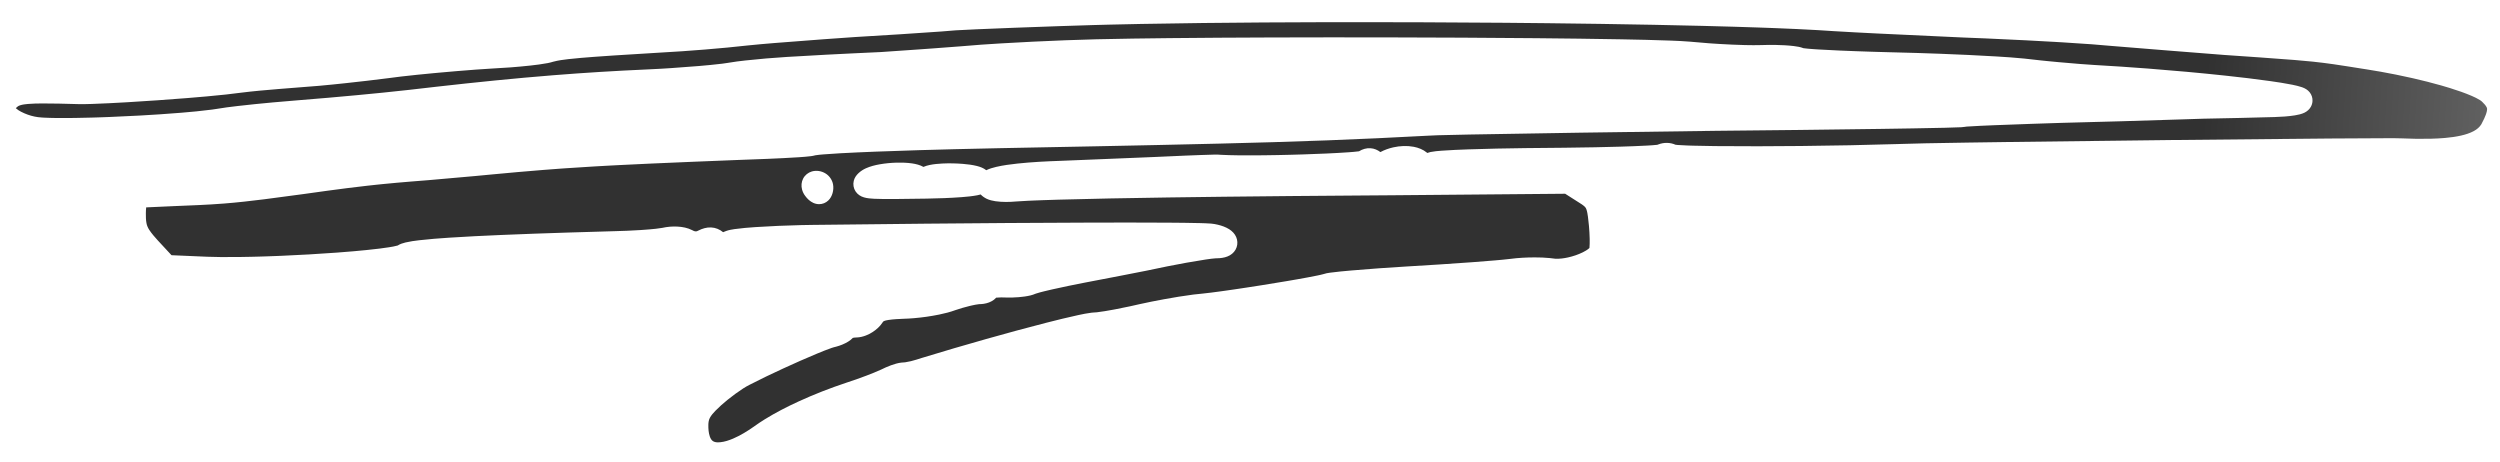 <?xml version="1.0" encoding="UTF-8" standalone="no"?>
<svg
   version="1.0"
   width="600pt"
   height="111pt"
   viewBox="0 0 600 111"
   preserveAspectRatio="xMidYMid meet"
   id="svg6"
   sodipodi:docname="border.svg"
   inkscape:version="1.2.2 (b0a8486541, 2022-12-01)"
   xmlns:inkscape="http://www.inkscape.org/namespaces/inkscape"
   xmlns:sodipodi="http://sodipodi.sourceforge.net/DTD/sodipodi-0.dtd"
   xmlns:xlink="http://www.w3.org/1999/xlink"
   xmlns="http://www.w3.org/2000/svg"
   xmlns:svg="http://www.w3.org/2000/svg">
  <defs
     id="defs10">
    <linearGradient
       inkscape:collect="always"
       id="linearGradient1764">
      <stop
         style="stop-color:#000000;stop-opacity:0.809;"
         offset="0.754"
         id="stop1760" />
      <stop
         style="stop-color:#000000;stop-opacity:0.611;"
         offset="0.862"
         id="stop1817" />
      <stop
         style="stop-color:#000000;stop-opacity:0.178;"
         offset="1"
         id="stop1762" />
    </linearGradient>
    <linearGradient
       inkscape:collect="always"
       xlink:href="#linearGradient1764"
       id="linearGradient1766"
       x1="242.965"
       y1="1124.686"
       x2="6924.109"
       y2="686.019"
       gradientUnits="userSpaceOnUse" />
  </defs>
  <sodipodi:namedview
     id="namedview8"
     pagecolor="#ffffff"
     bordercolor="#000000"
     borderopacity="0.25"
     inkscape:showpageshadow="2"
     inkscape:pageopacity="0.0"
     inkscape:pagecheckerboard="0"
     inkscape:deskcolor="#d1d1d1"
     inkscape:document-units="pt"
     showgrid="false"
     inkscape:zoom="1.1101576"
     inkscape:cx="382.37814"
     inkscape:cy="77.916865"
     inkscape:window-width="1440"
     inkscape:window-height="839"
     inkscape:window-x="0"
     inkscape:window-y="30"
     inkscape:window-maximized="1"
     inkscape:current-layer="g4" />
  <g
     transform="translate(0,111) scale(0.1,-0.1)"
     fill="#000000"
     stroke="none"
     id="g4">
    <path
       id="path2"
       d="m 1722.934,48.299 c -4.27,0.118 -8.774,0.774 -12.336,3.305 -3.56,2.633 -5.606,6.769 -7.064,10.843 -3.05,8.991 -3.633,18.597 -3.5,28.024 0.137,5.748 0.896,11.665 3.7,16.778 3.398,6.379 8.329,11.759 13.292,16.946 9.048,9.25 18.771,17.821 28.811,25.975 12.165,9.799 24.739,19.11 37.867,27.581 4.93,3.162 10.003,6.106 15.24,8.726 26.395,13.665 53.25,26.414 80.229,38.878 27.195,12.517 54.564,24.662 82.205,36.164 11.541,4.757 23.117,9.452 34.909,13.559 3.284,1.171 6.679,1.967 10.058,2.804 10.371,2.754 20.465,6.772 29.604,12.431 3.974,2.477 7.689,5.406 10.91,8.802 3.041,0.772 6.187,0.895 9.309,0.944 7.571,0.255 15.029,2.09 22.08,4.796 10.642,4.165 20.476,10.385 28.839,18.17 3.87,3.665 7.451,7.678 10.387,12.134 0.893,1.383 1.732,2.96 3.19,3.821 3.789,1.87 8.03,2.482 12.153,3.184 11.642,1.712 23.416,2.205 35.159,2.724 8.466,0.304 16.932,0.666 25.37,1.435 20.296,1.72 40.501,4.582 60.459,8.657 13.439,2.756 26.788,6.116 39.669,10.877 10.607,3.682 21.425,6.733 32.316,9.451 1.595,0.391 3.191,0.779 4.792,1.149 0.062,0.017 1.117,0.254 1.549,0.352 5.732,1.246 11.482,2.493 17.319,3.136 3.826,0.11 7.66,0.27 11.447,0.87 8.869,1.334 17.633,4.446 24.787,9.955 1.868,1.455 3.619,3.065 5.199,4.83 8.098,0.816 16.252,0.619 24.372,0.315 9.869,-0.292 19.753,0.044 29.595,0.814 9.607,0.817 19.217,2.003 28.597,4.283 4.116,1.01 8.137,2.392 12.014,4.1 6.699,2.315 13.607,3.95 20.468,5.706 5.199,1.289 10.416,2.504 15.636,3.706 0.472,0.111 1.3,0.297 1.909,0.437 0.971,0.22 2.185,0.501 3.005,0.684 25.698,5.795 51.514,11.057 77.373,16.084 0.402,0.074 1.179,0.226 1.725,0.33 5.416,1.04 10.804,2.082 16.181,3.11 42.977,8.239 85.974,16.377 128.878,24.987 17.279,3.454 34.534,7.028 51.763,10.728 29.724,5.875 59.526,11.393 89.483,15.949 1.237,0.184 2.474,0.367 3.711,0.551 0.199,0.031 1.186,0.169 1.69,0.242 6.489,0.9 12.982,1.85 19.521,2.304 3.366,0.152 6.742,0.104 10.101,0.412 8.635,0.669 17.366,2.568 24.916,6.959 7.391,4.277 13.374,11.132 16.079,19.282 2.735,7.936 2.274,16.86 -1.095,24.532 -3.369,7.853 -9.606,14.182 -16.763,18.702 -8.295,5.221 -17.669,8.473 -27.152,10.769 -5.398,1.251 -10.855,2.343 -16.39,2.748 -8.981,0.729 -17.996,0.901 -27,1.178 -24.925,0.634 -49.857,0.837 -74.788,1.019 -63.459,0.421 -126.92,0.328 -190.38,0.16 -130.801,-0.404 -261.599,-1.369 -392.395,-2.577 -90.351,-0.849 -180.699,-1.808 -271.047,-2.923 -9.175,-0.114 -18.351,-0.184 -27.523,-0.469 -36.731,-0.959 -73.459,-2.352 -110.124,-4.801 -16.905,-1.18 -33.821,-2.477 -50.605,-4.863 -6.67,-0.999 -13.375,-2.14 -19.746,-4.414 -2.525,-0.899 -4.933,-2.099 -7.475,-2.951 -8.037,6.765 -18.276,10.979 -28.806,11.39 -10.627,0.498 -21.13,-2.641 -30.507,-7.469 -2.058,-1.077 -4.262,-2.203 -6.661,-1.962 -3.07,0.202 -5.908,1.545 -8.529,3.067 -10.714,5.489 -22.777,7.744 -34.71,8.419 -12.453,0.695 -24.989,-0.422 -37.157,-3.136 -10.022,-1.765 -20.172,-2.643 -30.299,-3.555 -6.681,-0.586 -13.372,-1.055 -20.064,-1.512 -0.261,-0.019 -1.197,-0.076 -1.718,-0.11 -20.92,-1.341 -41.868,-2.238 -62.825,-2.728 -0.334,-0.01 -1.162,-0.025 -1.686,-0.037 -36.377,-0.962 -72.75,-2.081 -109.122,-3.215 -53.721,-1.7 -107.436,-3.581 -161.135,-5.855 -41.397,-1.776 -82.788,-3.749 -124.136,-6.457 -24.005,-1.605 -48.009,-3.376 -71.911,-6.153 -11.058,-1.317 -22.126,-2.789 -32.977,-5.34 -6.551,-1.538 -13.062,-3.672 -18.762,-7.322 -6.879,-1.95 -13.959,-3.052 -21.003,-4.217 -7.237,-1.147 -14.5,-2.132 -21.77,-3.043 -0.341,-0.045 -1.192,-0.147 -1.728,-0.214 -20.314,-2.502 -40.689,-4.478 -61.077,-6.276 -0.343,-0.032 -1.196,-0.102 -1.735,-0.149 -12.806,-1.105 -25.618,-2.133 -38.435,-3.089 -0.636,-0.044 -1.596,-0.116 -2.357,-0.171 -43.356,-3.183 -86.764,-5.639 -130.196,-7.499 -0.871,-0.039 -2.072,-0.089 -3.017,-0.126 -2.826,-0.117 -5.85,-0.237 -8.552,-0.351 -8.868,-0.347 -17.736,-0.669 -26.605,-0.963 -0.879,-0.03 -2.04,-0.066 -3.03,-0.097 -2.562,-0.08 -5.123,-0.159 -7.685,-0.239 -1.206,-0.033 -2.666,-0.077 -3.969,-0.115 -2.043,-0.06 -4.087,-0.12 -6.131,-0.174 -1.031,-0.023 -2.333,-0.058 -3.468,-0.085 -3.036,-0.076 -6.071,-0.151 -9.107,-0.227 -0.362,-0.011 -1.2,-0.026 -1.745,-0.038 -9.434,-0.215 -18.869,-0.382 -28.304,-0.508 -0.301,2e-5 -1.162,-0.011 -1.678,-0.016 -14.257,-0.152 -28.516,-0.227 -42.773,-0.088 -0.362,0.001 -1.201,0.014 -1.745,0.019 -10.048,0.111 -20.095,0.329 -30.138,0.69 -0.286,0.008 -1.199,0.046 -1.726,0.065 -1.192,0.046 -2.384,0.092 -3.576,0.138 -0.253,0.015 -1.198,0.053 -1.718,0.077 -26.516,1.147 -53.033,2.282 -79.549,3.425 -11.034,11.901 -22.099,23.745 -33.085,35.694 -7.207,8.01 -14.432,16.084 -20.345,25.122 -3.224,5.012 -5.739,10.556 -6.734,16.463 -1.417,7.727 -1.425,15.619 -1.41,23.448 0.062,4.694 0.234,9.394 0.796,14.059 22.404,1.183 44.82,2.104 67.234,3.051 39.584,1.631 79.38,2.995 118.954,6.127 32.528,2.529 64.952,6.215 97.319,10.284 31.076,3.902 62.11,8.123 93.139,12.379 19.179,2.688 38.352,5.427 57.545,8.016 31.821,4.334 63.68,8.403 95.593,12.005 0.633,0.067 1.59,0.177 2.348,0.26 6.574,0.738 13.15,1.445 19.728,2.144 0.884,0.096 2.056,0.215 3.05,0.32 4.093,0.432 8.334,0.862 12.337,1.268 22.976,2.306 45.977,4.347 68.994,6.195 0.445,0.038 1.263,0.1 1.851,0.147 13.269,1.042 26.542,2.029 39.802,3.171 36.913,3.101 73.805,6.442 110.698,9.778 13.704,1.237 27.48,2.602 41.127,3.887 20.099,1.896 40.202,3.748 60.311,5.531 1.168,0.099 2.59,0.226 3.856,0.336 19.384,1.707 38.774,3.337 58.172,4.873 1.169,0.088 2.592,0.202 3.859,0.3 11.743,0.931 23.655,1.824 35.299,2.668 4.471,0.317 8.986,0.643 13.39,0.953 23.561,1.646 47.133,3.146 70.712,4.522 1.687,0.1 3.594,0.207 5.366,0.309 11.182,0.647 22.366,1.263 33.55,1.865 1.661,0.091 3.511,0.186 5.232,0.275 5.268,0.273 10.575,0.555 15.781,0.82 23.488,1.207 46.98,2.304 70.474,3.387 2.03,0.093 4.262,0.191 6.37,0.286 33.001,1.495 66.007,2.877 99.013,4.251 36.045,1.46 72.243,2.937 108.349,4.34 23.863,0.844 47.727,1.659 71.583,2.687 25.348,1.086 50.694,2.269 76.011,3.927 9.616,0.684 19.242,1.361 28.807,2.592 3.398,0.435 6.762,1.125 10.059,2.045 6.323,1.084 12.733,1.537 19.115,2.126 27.282,2.19 54.625,3.508 81.962,4.792 13.842,0.635 27.687,1.19 41.532,1.753 1.196,0.049 2.643,0.104 3.937,0.154 33.827,1.304 67.787,2.435 101.685,3.455 2.455,0.078 4.77,0.142 7.246,0.214 26.177,0.767 52.356,1.48 78.536,2.138 36.02,0.887 72.212,1.714 108.302,2.435 76.586,1.493 153.306,2.965 229.943,4.503 98.704,1.986 197.408,4.014 296.103,6.426 86.834,2.14 173.664,4.557 260.463,7.851 80.186,3.006 160.339,6.836 240.465,11.135 8.141,0.42 16.278,0.936 24.429,1.12 24.355,0.701 48.717,1.165 73.077,1.678 1.656,0.028 3.533,0.067 5.274,0.099 87.684,1.686 175.374,3.071 263.064,4.399 109.503,1.643 219.008,3.127 328.514,4.497 0.343,-4.2e-4 1.179,0.01 1.711,0.014 130.61,1.238 261.217,2.66 391.82,4.553 51.217,0.761 102.435,1.549 153.645,2.727 13.234,0.344 26.471,0.649 39.694,1.295 2.885,0.185 5.786,0.402 8.624,0.946 2.083,0.561 4.271,0.491 6.404,0.724 20.835,1.409 41.705,2.206 62.567,3.101 30.988,1.259 61.983,2.344 92.977,3.418 23.218,0.77 46.622,1.566 69.914,2.273 96.113,2.316 192.21,5.229 288.301,8.321 17.269,0.55 34.536,1.149 51.806,1.667 57.114,0.995 114.219,2.386 171.319,3.978 16.259,0.538 32.54,1.53 48.624,4.056 7.836,1.353 15.767,2.94 22.96,6.46 6.274,3.054 11.762,7.862 15.192,13.979 2.387,4.276 3.848,9.102 4.034,14.005 0.412,7.436 -2.076,14.948 -6.7,20.77 -4.579,5.893 -11.249,9.789 -18.209,12.226 -7.759,2.715 -15.813,4.467 -23.853,6.121 -17.278,3.43 -34.697,6.1 -52.131,8.592 -35.673,5.041 -71.461,9.232 -107.278,13.103 -62.116,6.647 -124.341,12.27 -186.627,17.064 -42.863,3.291 -85.759,6.157 -128.68,8.578 -11.486,0.686 -22.961,1.555 -34.435,2.419 -0.31,0.028 -1.197,0.096 -1.728,0.139 -16.356,1.277 -32.702,2.682 -49.04,4.184 -0.393,0.034 -1.196,0.112 -1.745,0.162 -7.882,0.732 -15.762,1.488 -23.642,2.254 -0.884,0.091 -2.057,0.204 -3.052,0.303 -4.542,0.446 -9.081,0.918 -13.622,1.376 -0.281,0.034 -1.171,0.125 -1.685,0.182 -13.177,1.351 -26.333,2.898 -39.491,4.415 -21.981,2.256 -44.038,3.649 -66.088,5.024 -45.311,2.735 -90.661,4.773 -136.02,6.506 -36.823,1.394 -73.657,2.485 -110.496,3.364 -3.769,0.097 -7.594,0.19 -11.288,0.288 -9.639,0.257 -19.278,0.529 -28.916,0.811 -4.171,0.123 -8.529,0.257 -12.773,0.385 -0.917,0.029 -2.012,0.058 -2.775,0.086 -11.937,0.387 -23.872,0.788 -35.808,1.217 -0.672,0.029 -1.666,0.063 -2.461,0.094 -11.966,0.442 -24.026,0.919 -35.93,1.431 -16.812,0.741 -33.622,1.548 -50.42,2.568 -0.277,0.016 -1.165,0.072 -1.676,0.107 -1.49,0.094 -3.465,0.222 -4.649,0.294 -2.547,0.177 -5.094,0.355 -7.641,0.532 -0.378,0.032 -1.198,0.088 -1.744,0.129 -7.053,0.517 -14.107,1.1 -21.119,2.037 -7.427,2.977 -15.412,4.121 -23.301,5.126 -14.214,1.718 -28.535,2.355 -42.841,2.665 -10.826,0.202 -21.659,0.169 -32.479,-0.274 -0.196,-0.01 -1.198,-0.041 -1.705,-0.059 -13.093,-0.428 -26.196,-0.255 -39.291,0.015 -0.168,10e-4 -1.141,0.029 -1.621,0.041 -19.786,0.496 -39.561,1.399 -59.318,2.568 -6.17,0.376 -12.507,0.771 -18.738,1.203 -1.919,0.133 -3.839,0.266 -5.758,0.399 -0.318,0.021 -1.197,0.088 -1.731,0.126 -15.454,1.108 -30.89,2.439 -46.312,3.921 -15.228,1.294 -30.504,1.901 -45.772,2.499 -39.905,1.501 -79.832,2.332 -119.757,3.089 -67.355,1.241 -134.717,2.036 -202.08,2.674 -118.676,1.109 -237.357,1.67 -356.038,1.909 -94.504,0.179 -189.008,0.139 -283.512,-0.178 -80.614,-0.287 -161.228,-0.734 -241.838,-1.577 -58.36,-0.631 -116.72,-1.399 -175.068,-2.767 -24.926,-0.584 -49.846,-1.402 -74.759,-2.371 -51.212,-1.985 -102.406,-4.449 -153.567,-7.484 -31.901,-1.916 -63.795,-4.025 -95.623,-6.927 -22.601,-1.821 -45.216,-3.468 -67.831,-5.118 -12.022,-0.876 -24.046,-1.729 -36.069,-2.588 -29.628,-2.093 -59.411,-4.135 -89.102,-6.163 -22.853,-1.082 -45.71,-2.1 -68.561,-3.213 -41.803,-1.999 -83.6,-4.149 -125.373,-6.723 -10.342,-0.57 -20.672,-1.059 -31.029,-1.743 -33.442,-2.115 -66.851,-4.847 -100.162,-8.508 -13.237,-1.484 -26.473,-3.062 -39.598,-5.356 -0.015,-0.005 -1.125,-0.19 -1.553,-0.262 -4.626,-0.771 -9.274,-1.411 -13.925,-2.011 0.041,0.002 -1.127,-0.138 -1.549,-0.19 -18.195,-2.215 -36.917,-3.933 -54.883,-5.498 -22.133,-1.869 -44.283,-3.518 -66.446,-4.986 -0.67,-0.045 -1.014,-0.071 -1.686,-0.112 -7.343,-0.467 -14.736,-0.933 -22.1,-1.38 -0.361,-0.024 -1.199,-0.07 -1.742,-0.102 -10.742,-0.651 -21.49,-1.192 -32.243,-1.627 -75.042,-3.331 -150.03,-7.896 -224.907,-13.889 -93.727,-7.468 -187.273,-17.047 -280.7,-27.591 -22.606,-2.541 -45.202,-5.178 -67.802,-7.776 -40.985,-4.625 -82.035,-8.645 -123.097,-12.509 -44.853,-4.19 -89.73,-8.136 -134.639,-11.67 -22.255,-1.755 -44.501,-3.624 -66.73,-5.673 -28.529,-2.619 -57.041,-5.449 -85.501,-8.745 -17.075,-1.996 -34.144,-4.12 -51.089,-7.039 -3.108,-0.5 -6.224,-0.945 -9.342,-1.376 -0.207,-0.024 -1.188,-0.158 -1.694,-0.224 -24.303,-3.204 -48.722,-5.435 -73.147,-7.475 -16.948,-1.396 -33.909,-2.632 -50.876,-3.772 -0.562,-0.034 -1.464,-0.096 -2.156,-0.14 -14.673,-0.972 -29.351,-1.859 -44.033,-2.682 -1.413,-0.081 -3.062,-0.169 -4.566,-0.252 -23.229,-1.271 -46.468,-2.372 -69.714,-3.293 -0.446,-0.021 -1.266,-0.049 -1.856,-0.072 -4.973,-0.186 -9.946,-0.384 -14.92,-0.555 -1.997,-0.065 -4.198,-0.142 -6.273,-0.212 -2.18,-0.074 -4.361,-0.148 -6.542,-0.222 -0.404,-0.016 -1.2,-0.038 -1.754,-0.056 -3.311,-0.097 -6.715,-0.202 -10.064,-0.302 -0.488,-0.016 -1.333,-0.037 -1.958,-0.055 -27.719,-0.765 -55.45,-1.279 -83.18,-1.022 -0.488,0.004 -1.334,0.018 -1.959,0.026 -9.664,0.127 -19.87,0.345 -29.188,0.866 -0.848,0.05 -1.695,0.1 -2.543,0.15 -0.171,0.008 -1.195,0.078 -1.697,0.11 -0.748,0.047 -0.795,0.054 -1.535,0.108 -5.684,0.355 -11.355,1.003 -16.927,2.201 -11.193,2.333 -22.039,6.276 -32.209,11.487 -3.982,2.097 -7.938,4.368 -11.312,7.374 -0.493,0.474 -0.973,0.96 -1.448,1.452 2.85,2.897 6.173,5.503 10.129,6.664 6.118,2.011 12.571,2.663 18.949,3.284 11.543,0.982 23.137,1.177 34.717,1.229 12.854,0.046 25.707,-0.132 38.558,-0.388 0.446,-0.007 1.267,-0.027 1.857,-0.039 15.418,-0.325 30.833,-0.754 46.248,-1.184 10.716,-0.215 21.435,0.077 32.145,0.403 28.183,0.951 56.345,2.446 84.496,4.076 48.179,2.852 96.33,6.185 144.44,10.045 31.028,2.524 62.048,5.192 93,8.532 11.605,1.247 23.186,2.706 34.758,4.229 31.158,3.953 62.464,6.574 93.76,9.148 31.742,2.591 63.449,5.016 95.192,7.534 21.277,1.875 42.52,4.12 63.76,6.368 34.141,3.67 68.254,7.612 102.311,11.995 10.184,1.292 20.34,2.796 30.545,3.914 25.231,2.915 50.504,5.455 75.79,7.844 1.649,0.151 3.518,0.328 5.252,0.489 2.214,0.208 4.636,0.431 6.719,0.63 30.249,2.777 60.518,5.326 90.811,7.578 0.745,0.051 1.796,0.13 2.658,0.192 11,0.788 22.001,1.587 33.013,2.189 32.154,1.579 64.278,3.948 96.281,7.458 13.799,1.554 27.601,3.243 41.244,5.868 4.461,0.864 8.859,2.017 13.209,3.327 11.875,3.229 24.126,4.722 36.32,6.169 19.951,2.258 39.971,3.827 59.989,5.347 2.148,0.164 4.119,0.305 6.271,0.464 13.069,0.955 26.142,1.849 39.217,2.726 1.686,0.115 3.592,0.237 5.363,0.355 39.344,2.593 78.704,4.957 118.063,7.309 14.615,0.878 29.305,1.668 43.937,2.691 36.468,2.458 72.895,5.499 109.285,8.924 16.231,1.537 32.445,3.244 48.648,5.046 21.286,2.22 42.614,3.993 63.939,5.788 39.3,3.254 78.626,6.191 117.956,9.068 24.925,1.797 49.85,3.586 74.783,5.265 1.94,0.122 3.879,0.244 5.819,0.366 0.378,0.025 1.199,0.072 1.746,0.105 33.682,1.995 67.466,4.064 101.184,6.196 33.133,2.126 66.265,4.283 99.376,6.726 11.323,0.823 22.637,1.758 33.945,2.757 16.758,1.002 33.531,1.732 50.301,2.49 29.634,1.292 59.443,2.479 89.148,3.623 36.023,1.368 72.201,2.679 108.287,3.91 27.542,0.923 55.235,1.875 82.841,2.632 11.598,0.331 23.197,0.621 34.795,0.922 0.889,0.018 2.066,0.049 3.066,0.071 24.858,0.606 49.717,1.137 74.577,1.628 1.031,0.015 2.333,0.042 3.468,0.061 49.302,0.935 98.608,1.658 147.915,2.241 95.509,1.101 191.143,1.693 286.703,1.916 145.727,0.327 291.455,-0.139 437.177,-1.384 34.057,-0.289 68.113,-0.629 102.169,-1.005 84.93,-0.953 169.977,-2.196 254.942,-3.848 38.152,-0.735 76.46,-1.576 114.672,-2.52 25.386,-0.621 50.916,-1.312 76.361,-2.065 19.05,-0.557 38.229,-1.172 57.337,-1.821 6.223,-0.211 12.629,-0.443 18.929,-0.662 6.34,-0.228 12.698,-0.475 19.092,-0.715 2.288,-0.088 4.651,-0.173 6.842,-0.263 16.502,-0.652 33.128,-1.333 49.548,-2.099 16.682,-0.775 33.361,-1.618 50.033,-2.584 0.562,-0.03 1.464,-0.087 2.157,-0.127 12.282,-0.701 24.553,-1.557 36.829,-2.356 34.472,-2.135 68.968,-3.854 103.461,-5.601 69.089,-3.441 138.189,-6.639 207.296,-9.694 17.46,-0.65 34.917,-1.364 52.374,-2.097 1.03,-0.048 2.331,-0.102 3.466,-0.152 31.631,-1.356 63.255,-2.865 94.874,-4.475 1.03,-0.058 2.33,-0.122 3.464,-0.183 22.037,-1.135 44.029,-2.33 66.064,-3.616 4.144,-0.244 8.48,-0.503 12.71,-0.753 1.779,-0.106 3.608,-0.213 5.293,-0.314 23.191,-1.414 46.378,-2.901 69.549,-4.607 0.636,-0.045 1.596,-0.119 2.356,-0.176 14.26,-1.048 28.507,-2.263 42.742,-3.604 91.549,-7.471 183.101,-14.901 274.683,-21.955 18.863,-1.3 37.779,-2.607 56.61,-3.902 9.602,-0.669 19.204,-1.337 28.807,-2.006 27.414,-1.938 54.98,-3.88 82.43,-6.117 14.326,-1.184 28.647,-2.442 42.947,-3.912 0.359,-0.042 1.194,-0.127 1.735,-0.185 16.554,-1.736 33.556,-3.895 49.725,-6.224 23.444,-3.397 46.817,-7.259 70.218,-10.929 2.08,-0.318 4.161,-0.637 6.241,-0.955 0.354,-0.053 1.186,-0.186 1.724,-0.27 22.846,-3.571 45.597,-7.635 68.287,-12.158 0.843,-0.169 2.034,-0.4 2.652,-0.528 12.675,-2.559 25.324,-5.247 37.935,-8.105 1.245,-0.282 2.729,-0.626 4.066,-0.932 22.037,-5.053 43.969,-10.58 65.717,-16.765 0.247,-0.068 1.106,-0.317 1.588,-0.455 0.347,-0.105 1.153,-0.336 1.675,-0.49 5.823,-1.682 11.633,-3.407 17.424,-5.194 0.292,-0.088 1.146,-0.356 1.654,-0.514 17.448,-5.451 34.774,-11.382 51.58,-18.599 6.774,-2.974 13.502,-6.132 19.776,-10.072 2.296,-1.403 4.344,-3.161 6.201,-5.101 3.785,-3.764 7.627,-7.68 9.968,-12.543 1.309,-2.897 0.825,-6.156 0.222,-9.161 -1.337,-6.128 -3.821,-11.93 -6.374,-17.634 -2.083,-4.515 -4.255,-8.997 -6.677,-13.34 -4.23,-7.043 -10.746,-12.445 -17.904,-16.337 -9.638,-5.319 -20.275,-8.52 -30.955,-10.989 -12.448,-2.841 -25.134,-4.495 -37.839,-5.659 -0.103,-0.012 -1.145,-0.101 -1.592,-0.142 -21.491,-1.839 -43.081,-2.187 -64.641,-1.968 -0.303,0.001 -1.2,0.015 -1.732,0.021 -1.11,0.014 -2.219,0.029 -3.329,0.043 -0.161,0.007 -1.144,0.023 -1.623,0.033 -10.444,0.185 -21.02,0.517 -31.509,0.952 -11.285,0.471 -22.582,0.343 -33.874,0.377 -45.704,-0.034 -91.407,-0.384 -137.11,-0.717 -126.997,-0.975 -253.992,-2.259 -380.985,-3.637 -129.509,-1.408 -259.016,-2.938 -388.522,-4.701 -67.496,-0.938 -134.993,-1.877 -202.483,-3.182 -19.208,-0.378 -38.414,-0.833 -57.614,-1.52 -2.66,-0.084 -5.368,-0.176 -7.944,-0.252 -38.198,-1.188 -76.403,-2.12 -114.611,-2.893 -1.197,-0.019 -2.649,-0.049 -3.943,-0.072 -38.004,-0.743 -76.012,-1.302 -114.022,-1.717 -0.747,-0.003 -1.8,-0.016 -2.665,-0.023 -67.563,-0.668 -135.133,-0.934 -202.697,-0.215 -0.873,0.007 -2.034,0.024 -3.017,0.037 -17.02,0.207 -34.039,0.507 -51.054,0.969 -0.37,0.015 -1.2,0.036 -1.746,0.053 -1.624,0.048 -3.248,0.096 -4.873,0.144 -0.278,0.006 -1.199,0.041 -1.725,0.058 -1.624,0.056 -3.247,0.112 -4.871,0.168 -0.22,0.013 -1.198,0.049 -1.711,0.071 -7.004,0.281 -14.008,0.592 -21,1.085 -0.072,0.002 -1.143,0.087 -1.586,0.12 -1.634,0.16 -3.311,0.187 -4.911,0.52 -12.809,5.776 -27.896,5.842 -40.969,0.868 -1.119,-0.374 -2.145,-1.074 -3.362,-1.062 -7.794,-0.891 -15.633,-1.301 -23.459,-1.783 -21.734,-1.234 -43.494,-1.945 -65.251,-2.621 -19.849,-0.581 -39.701,-1.049 -59.555,-1.451 -0.889,-0.014 -2.066,-0.039 -3.066,-0.057 -23.676,-0.451 -47.354,-0.8 -71.033,-1.07 -1.206,-0.008 -2.667,-0.027 -3.97,-0.039 -29.767,-0.309 -59.537,-0.446 -89.303,-0.849 -45.734,-0.581 -91.467,-1.453 -137.178,-3.028 -21.402,-0.768 -42.808,-1.621 -64.169,-3.181 -8.937,-0.702 -17.913,-1.366 -26.713,-3.154 -2.55,-0.548 -5.023,-1.39 -7.486,-2.226 -0.506,-0.123 -0.829,0.563 -1.256,0.779 -9.004,7.417 -20.171,11.775 -31.541,13.966 -16.247,3.069 -33.081,2.211 -49.171,-1.367 -10.705,-2.42 -21.151,-6.123 -30.821,-11.34 -6.755,5.199 -14.963,8.621 -23.502,9.219 -9.766,0.756 -19.594,-2.142 -27.841,-7.311 -8.143,-1.119 -16.349,-1.689 -24.541,-2.328 -17.921,-1.29 -35.867,-2.196 -53.814,-3.034 -18.523,-0.847 -37.053,-1.522 -55.584,-2.124 -0.78,-0.027 -1.866,-0.058 -2.764,-0.086 -9.88,-0.309 -19.875,-0.598 -29.686,-0.842 -8.926,-0.226 -17.852,-0.423 -26.779,-0.602 -1.414,-0.023 -3.066,-0.057 -4.572,-0.085 -10.367,-0.199 -20.734,-0.35 -31.102,-0.478 -0.325,4.3e-4 -1.16,-0.01 -1.68,-0.014 -19.724,-0.198 -39.451,-0.286 -59.176,-0.065 -0.396,0.003 -1.2,0.017 -1.753,0.024 -13.191,0.181 -26.385,0.437 -39.558,1.175 -0.261,0.013 -1.198,0.071 -1.719,0.101 -4.098,0.238 -8.194,0.696 -12.305,0.482 -24.21,-0.606 -48.409,-1.586 -72.607,-2.546 -22.544,-0.912 -45.083,-1.952 -67.621,-3.01 -1.493,-0.069 -3.288,-0.15 -4.827,-0.216 -50.968,-2.269 -101.903,-4.215 -152.894,-6.269 -24.367,-0.966 -48.731,-1.987 -73.097,-2.97 -34.545,-1.176 -69.097,-2.907 -103.481,-6.547 -17.103,-1.86 -34.209,-4.088 -50.988,-7.958 -8.222,-1.932 -16.405,-4.294 -24.016,-8.012 -6.51,5.202 -14.486,8.162 -22.492,10.168 -11.043,2.726 -22.369,4.116 -33.69,5.049 -16.269,1.278 -32.621,1.633 -48.925,0.855 -10.331,-0.538 -20.686,-1.413 -30.826,-3.534 -5.077,-1.104 -10.117,-2.498 -14.879,-4.602 -8.315,4.741 -17.777,6.958 -27.161,8.396 -12.162,1.764 -24.488,2.108 -36.76,1.837 -13.679,-0.359 -27.346,-1.621 -40.828,-3.981 -11.398,-2.019 -22.742,-4.845 -33.335,-9.592 -6.466,-2.912 -12.493,-6.816 -17.674,-11.667 -5.418,-4.969 -9.742,-11.339 -11.449,-18.555 -2.095,-8.505 -0.545,-17.857 4.312,-25.163 4.622,-7.17 12.163,-12.149 20.306,-14.441 7.882,-2.314 16.134,-2.842 24.292,-3.314 15.8,-0.774 31.626,-0.679 47.44,-0.633 26.14,0.151 52.276,0.608 78.413,0.992 27.962,0.531 55.931,1.398 83.825,3.502 12.668,1.004 25.36,2.127 37.854,4.512 2.746,0.545 5.483,1.154 8.168,1.953 4.192,-4.386 9.278,-7.872 14.724,-10.514 6.494,-3.018 13.547,-4.625 20.598,-5.7 16.661,-2.372 33.592,-2.104 50.318,-0.584 8.736,0.666 17.486,1.121 26.236,1.557 0.361,0.014 1.199,0.056 1.743,0.08 3.754,0.18 7.509,0.345 11.264,0.51 0.661,0.031 1.635,0.068 2.421,0.102 7.421,0.3 14.842,0.583 22.265,0.851 0.672,0.026 1.666,0.058 2.461,0.086 10.466,0.367 20.934,0.696 31.402,1.012 1.997,0.055 4.198,0.122 6.274,0.181 40.11,1.154 80.227,2.04 120.345,2.848 1.998,0.034 4.199,0.079 6.275,0.117 89.238,1.721 178.484,2.96 267.732,4.012 106.249,1.216 212.605,2.154 318.898,2.885 27.692,0.186 55.385,0.346 83.076,0.617 138.92,1.213 277.84,2.438 416.76,3.66 10.749,-6.845 21.447,-13.772 32.252,-20.528 5.144,-3.208 10.367,-6.406 14.817,-10.559 1.854,-1.774 3.188,-4.028 3.964,-6.467 2.004,-5.802 2.816,-11.921 3.689,-17.971 0.937,-6.975 1.662,-13.976 2.303,-20.984 0.034,-0.351 0.107,-1.196 0.157,-1.736 0.822,-9.485 1.392,-18.995 1.617,-28.514 -0,-0.196 0.023,-1.198 0.031,-1.706 0.014,-0.687 0.017,-0.764 0.025,-1.512 0.066,-6.614 0.075,-13.246 -0.548,-19.837 -0.046,-0.658 -0.831,-0.951 -1.216,-1.429 -4.444,-3.864 -9.644,-6.729 -14.873,-9.379 -11.186,-5.516 -23.104,-9.474 -35.26,-12.211 -10.105,-2.233 -20.478,-3.641 -30.844,-3.117 -4.326,0.282 -8.581,1.171 -12.897,1.552 -11.906,1.257 -23.89,1.566 -35.855,1.607 -19.918,0.006 -39.857,-1.017 -59.611,-3.628 -12.16,-1.489 -24.37,-2.523 -36.572,-3.602 -17.796,-1.521 -35.602,-2.905 -53.413,-4.235 -0.658,-0.045 -1.637,-0.12 -2.42,-0.175 -52.121,-3.832 -104.279,-7.147 -156.451,-10.193 -44.421,-2.707 -88.825,-5.766 -133.162,-9.633 -16.678,-1.492 -33.364,-2.981 -49.964,-5.201 -5.44,-0.731 -10.904,-1.612 -16.088,-3.472 -4.562,-1.316 -9.231,-2.226 -13.868,-3.234 -16.498,-3.416 -33.084,-6.391 -49.672,-9.329 -7.244,-1.269 -14.393,-2.502 -21.64,-3.738 -0.982,-0.169 -2.235,-0.379 -3.321,-0.563 -19.731,-3.336 -39.482,-6.561 -59.245,-9.702 -12.432,-1.957 -25.044,-3.935 -37.513,-5.834 -6.65,-1.009 -13.301,-2.011 -19.954,-3.004 -0.985,-0.143 -2.243,-0.331 -3.332,-0.491 -2.271,-0.336 -4.739,-0.698 -6.886,-1.019 -6.848,-0.999 -13.698,-1.985 -20.551,-2.955 -0.39,-0.051 -1.189,-0.165 -1.736,-0.24 -2.839,-0.395 -5.677,-0.79 -8.516,-1.185 -0.357,-0.052 -1.19,-0.162 -1.729,-0.236 -14.44,-1.952 -28.885,-3.907 -43.386,-5.351 -6.812,-0.601 -13.624,-1.226 -20.404,-2.131 -23.825,-3.021 -47.507,-7.062 -71.132,-11.347 -19.658,-3.616 -39.273,-7.479 -58.781,-11.836 -7.063,-1.643 -14.136,-3.244 -21.222,-4.785 -0.366,-0.082 -1.174,-0.253 -1.709,-0.37 -11.557,-2.501 -23.146,-4.852 -34.764,-7.052 -0.378,-0.074 -1.18,-0.222 -1.72,-0.324 -0.951,-0.178 -1.903,-0.357 -2.854,-0.535 -0.351,-0.061 -1.181,-0.217 -1.716,-0.314 -12.663,-2.288 -25.34,-4.578 -38.13,-6.044 -4.104,-0.542 -8.267,-0.302 -12.367,-0.896 -10.821,-1.271 -21.489,-3.545 -32.142,-5.781 -25.79,-5.565 -51.39,-11.968 -76.955,-18.477 -48.169,-12.334 -96.134,-25.456 -143.991,-38.945 -51.695,-14.602 -103.25,-29.703 -154.608,-45.453 -4.141,-1.268 -8.281,-2.538 -12.381,-3.931 -9.014,-2.869 -18.233,-5.146 -27.592,-6.545 -2.868,-0.473 -5.784,-0.288 -8.661,-0.657 -8.695,-0.935 -17.093,-3.58 -25.296,-6.511 -8.168,-2.962 -16.092,-6.55 -23.878,-10.395 -11.533,-5.337 -23.39,-9.93 -35.248,-14.485 -15.885,-6.068 -31.932,-11.708 -48.111,-16.94 -38.951,-12.949 -77.255,-27.878 -114.57,-44.988 -27.712,-12.743 -54.919,-26.681 -80.889,-42.704 -9.165,-5.676 -18.121,-11.684 -26.864,-17.989 -15.582,-10.901 -31.893,-20.922 -49.398,-28.443 -10.014,-4.232 -20.483,-7.757 -31.364,-8.762 -1.664,-0.14 -3.334,-0.2 -5.004,-0.171 z m 242.85,571.699 c 8.166,-0.106 16.267,3.204 22.123,8.876 4.987,4.72 8.341,10.956 10.196,17.525 1.939,6.859 2.477,14.176 1.185,21.204 -2.025,10.656 -8.665,20.332 -17.901,26.027 -9.701,6.085 -22.014,8.046 -33.05,4.846 -8.835,-2.595 -16.572,-8.832 -20.792,-17.04 -4.228,-8.06 -5.01,-17.727 -2.589,-26.462 1.445,-5.469 4.038,-10.599 7.45,-15.103 5.125,-7.023 11.676,-13.252 19.673,-16.853 4.302,-1.916 8.989,-3.003 13.705,-3.021 z"
       style="fill-opacity:1;fill:url(#linearGradient1766)" />
  </g>
</svg>
